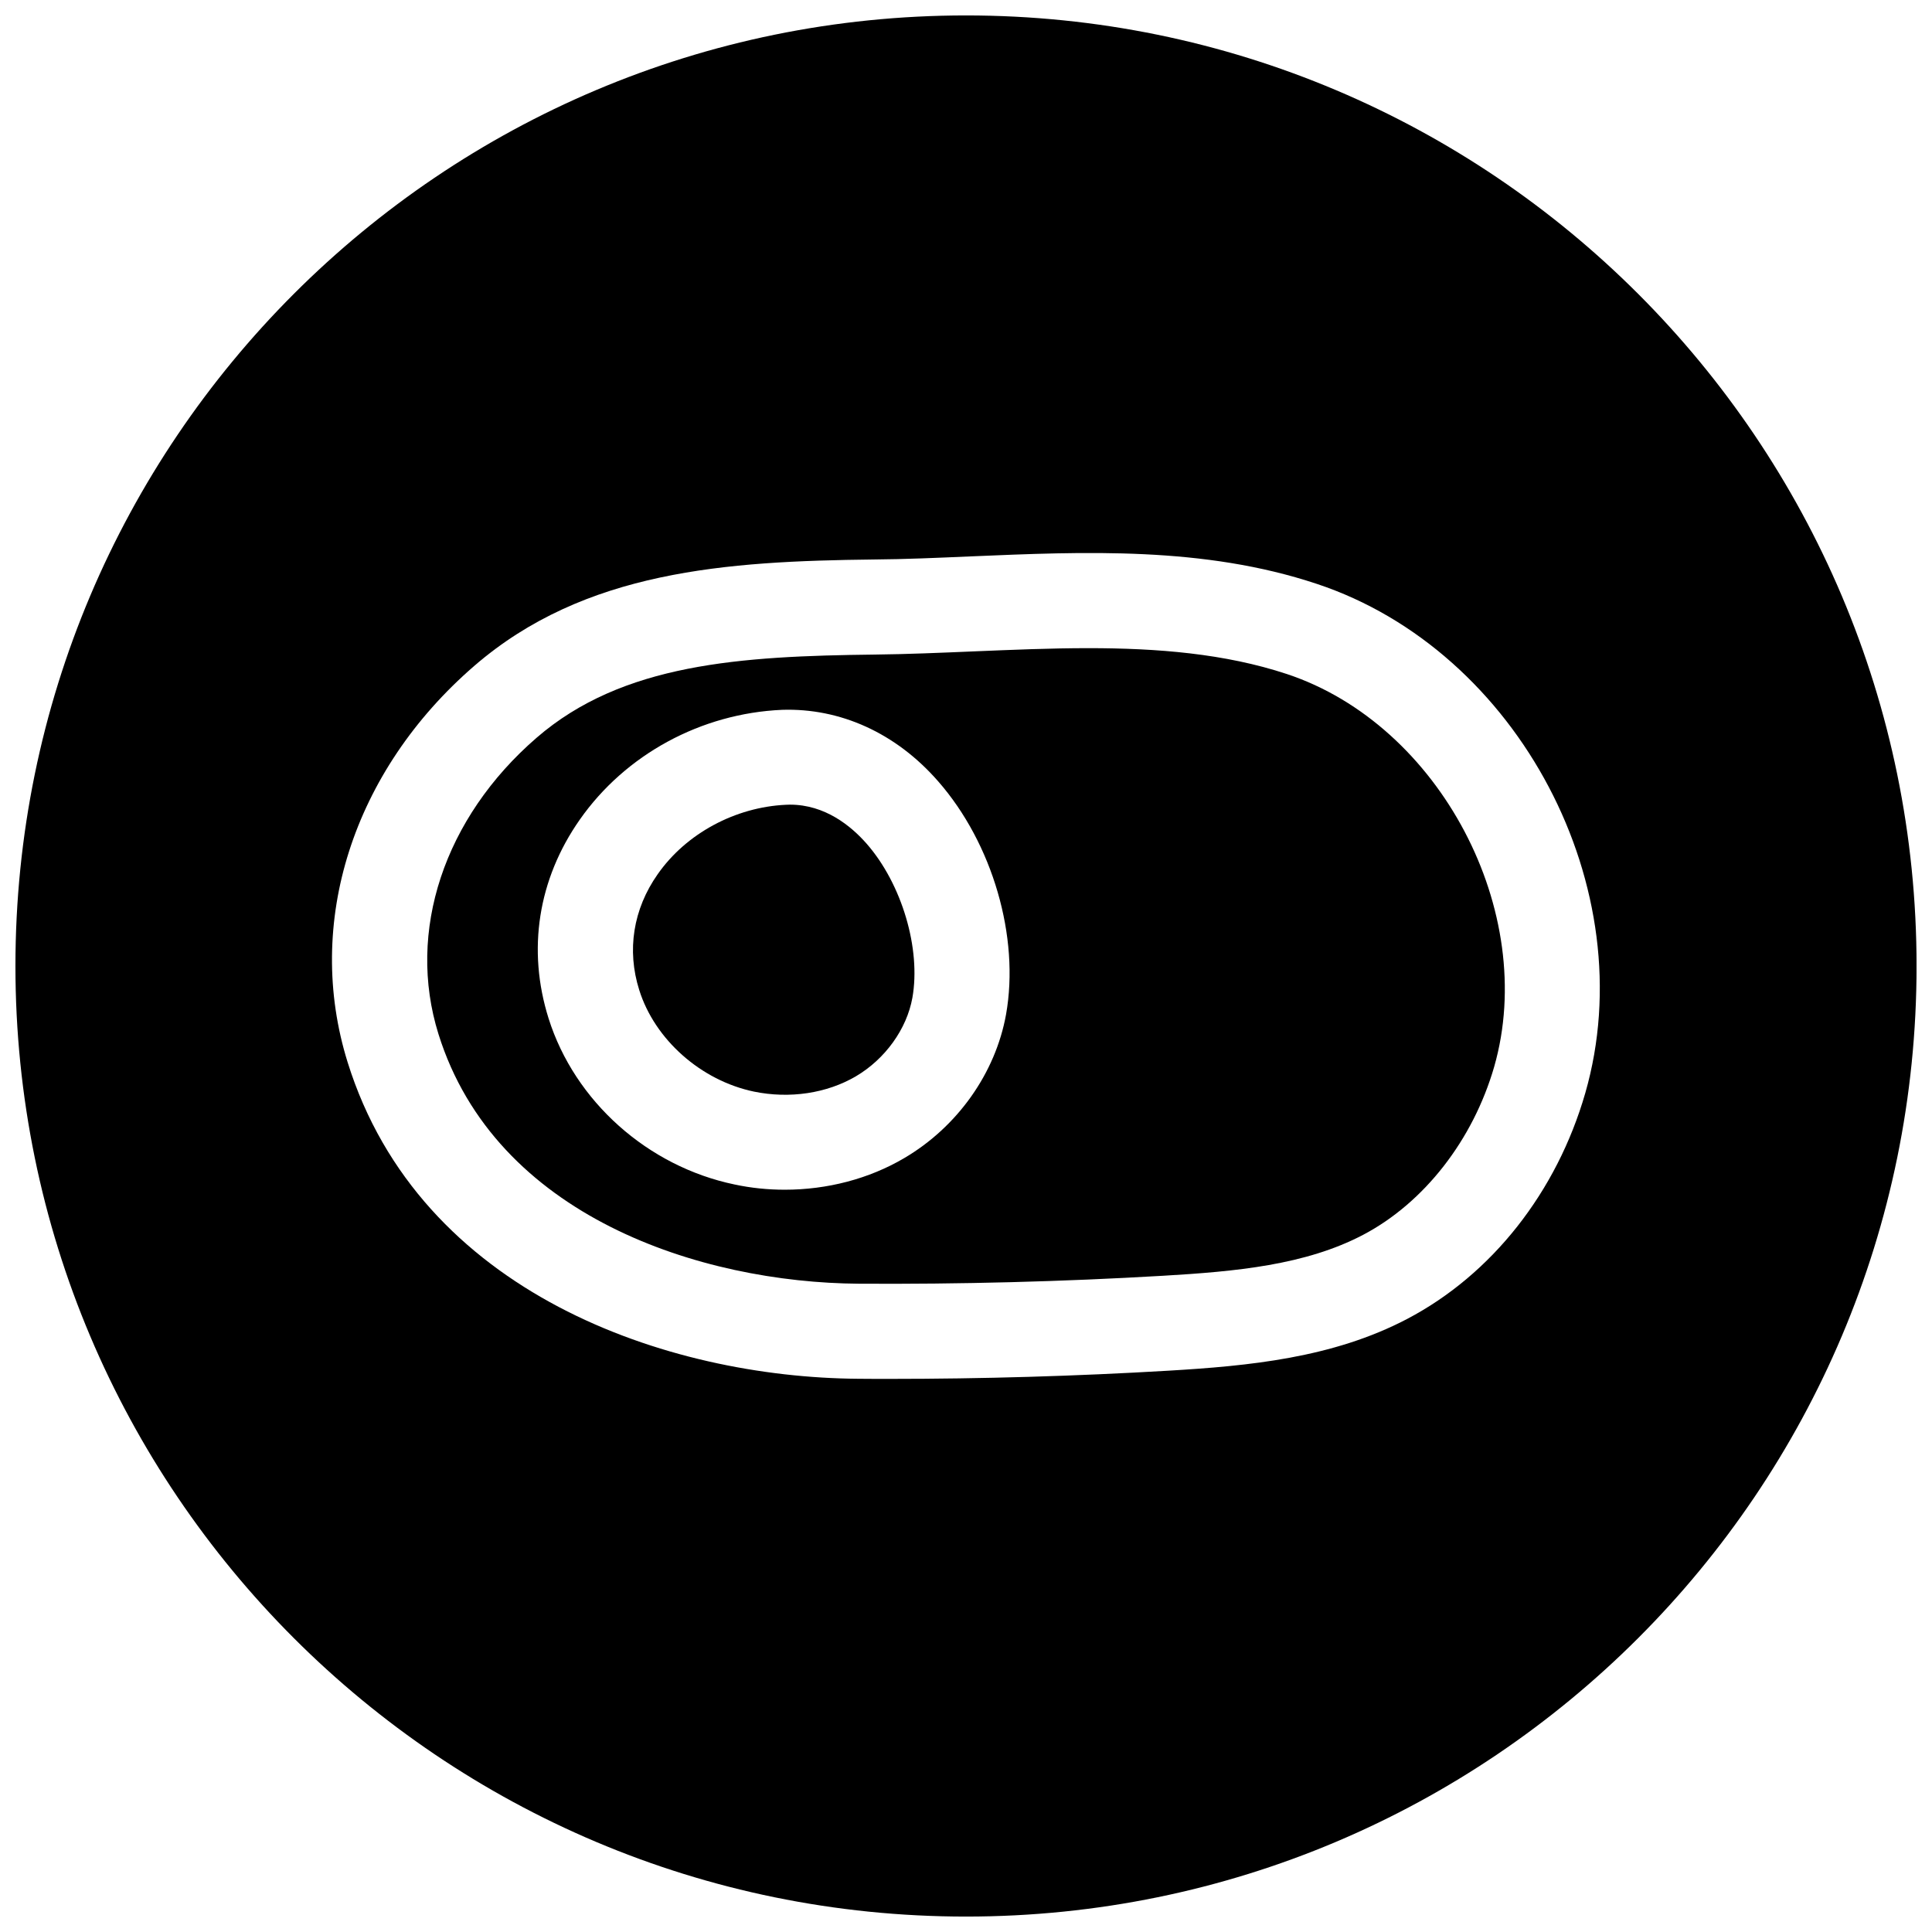 <?xml version="1.0" encoding="UTF-8"?>
<!-- Uploaded to: SVG Repo, www.svgrepo.com, Generator: SVG Repo Mixer Tools -->
<svg width="800px" height="800px" version="1.1" viewBox="144 144 512 512" xmlns="http://www.w3.org/2000/svg">
 <defs>
  <clipPath id="a">
   <path d="m148.09 148.09h503.81v503.81h-503.81z"/>
  </clipPath>
 </defs>
 <path d="m485.05 322.63c-16.469-5.449-34.414-6.863-52.648-6.863-10.078 0-20.215 0.441-30.262 0.852-8.875 0.375-17.691 0.754-26.32 0.848-35.551 0.41-66.848 2.332-89.613 22.043-24.527 21.223-34.512 51.324-26.008 78.531 15.113 48.367 69.461 65.875 111.44 66.156 26.641 0.156 53.812-0.535 80.609-2.109 19.207-1.133 37.691-2.801 53.027-10.863 16.152-8.5 29.094-25.129 34.699-44.523 11.738-41-14.395-90.625-54.922-104.07zm-74.438 90.211c-2.801 15.559-12.879 29.789-26.984 38.07-9.352 5.512-20.438 8.375-31.645 8.375-4.441 0-8.91-0.441-13.32-1.387-23.02-4.785-42.352-22.043-49.277-43.988-5.734-18.199-2.805-36.902 8.246-52.676 12.121-17.32 32.18-28.184 53.625-29.125 15.336-0.504 30.133 6.078 41.375 18.957 14.422 16.465 21.633 41.277 17.98 61.773z"/>
 <g clip-path="url(#a)">
  <path d="m400 148.09c-139.12 0-251.91 112.79-251.91 251.91 0 139.11 112.79 251.91 251.91 251.91 139.11 0 251.91-112.79 251.91-251.91-0.004-139.12-112.79-251.91-251.91-251.91zm164.11 285.6c-7.559 26.23-24.75 48.051-47.168 59.828-19.773 10.391-42.098 12.469-63.293 13.73-24.527 1.449-49.344 2.172-73.871 2.172-2.801 0-5.574 0-8.375-0.031-50.445-0.348-116.13-22.516-135.27-83.852-11.523-36.906 1.324-77.18 33.566-105.08 29.223-25.254 66.723-27.742 105.83-28.184 8.375-0.062 16.91-0.441 25.539-0.816 30.418-1.293 61.969-2.68 91.883 7.273 53.496 17.727 86.746 80.797 71.16 134.96z"/>
 </g>
 <path d="m353.36 357.24c-0.348 0-0.66 0-1.008 0.031-13.477 0.598-26.543 7.621-34.07 18.422-6.484 9.223-8.215 20.121-4.879 30.668 4.125 13.16 16.375 23.992 30.387 26.922 9.477 1.953 19.332 0.473 27.047-4.062 7.746-4.566 13.477-12.531 14.957-20.812 2.297-12.941-2.769-30.102-12.09-40.777-4.188-4.785-11.086-10.391-20.344-10.391z"/>
</svg>